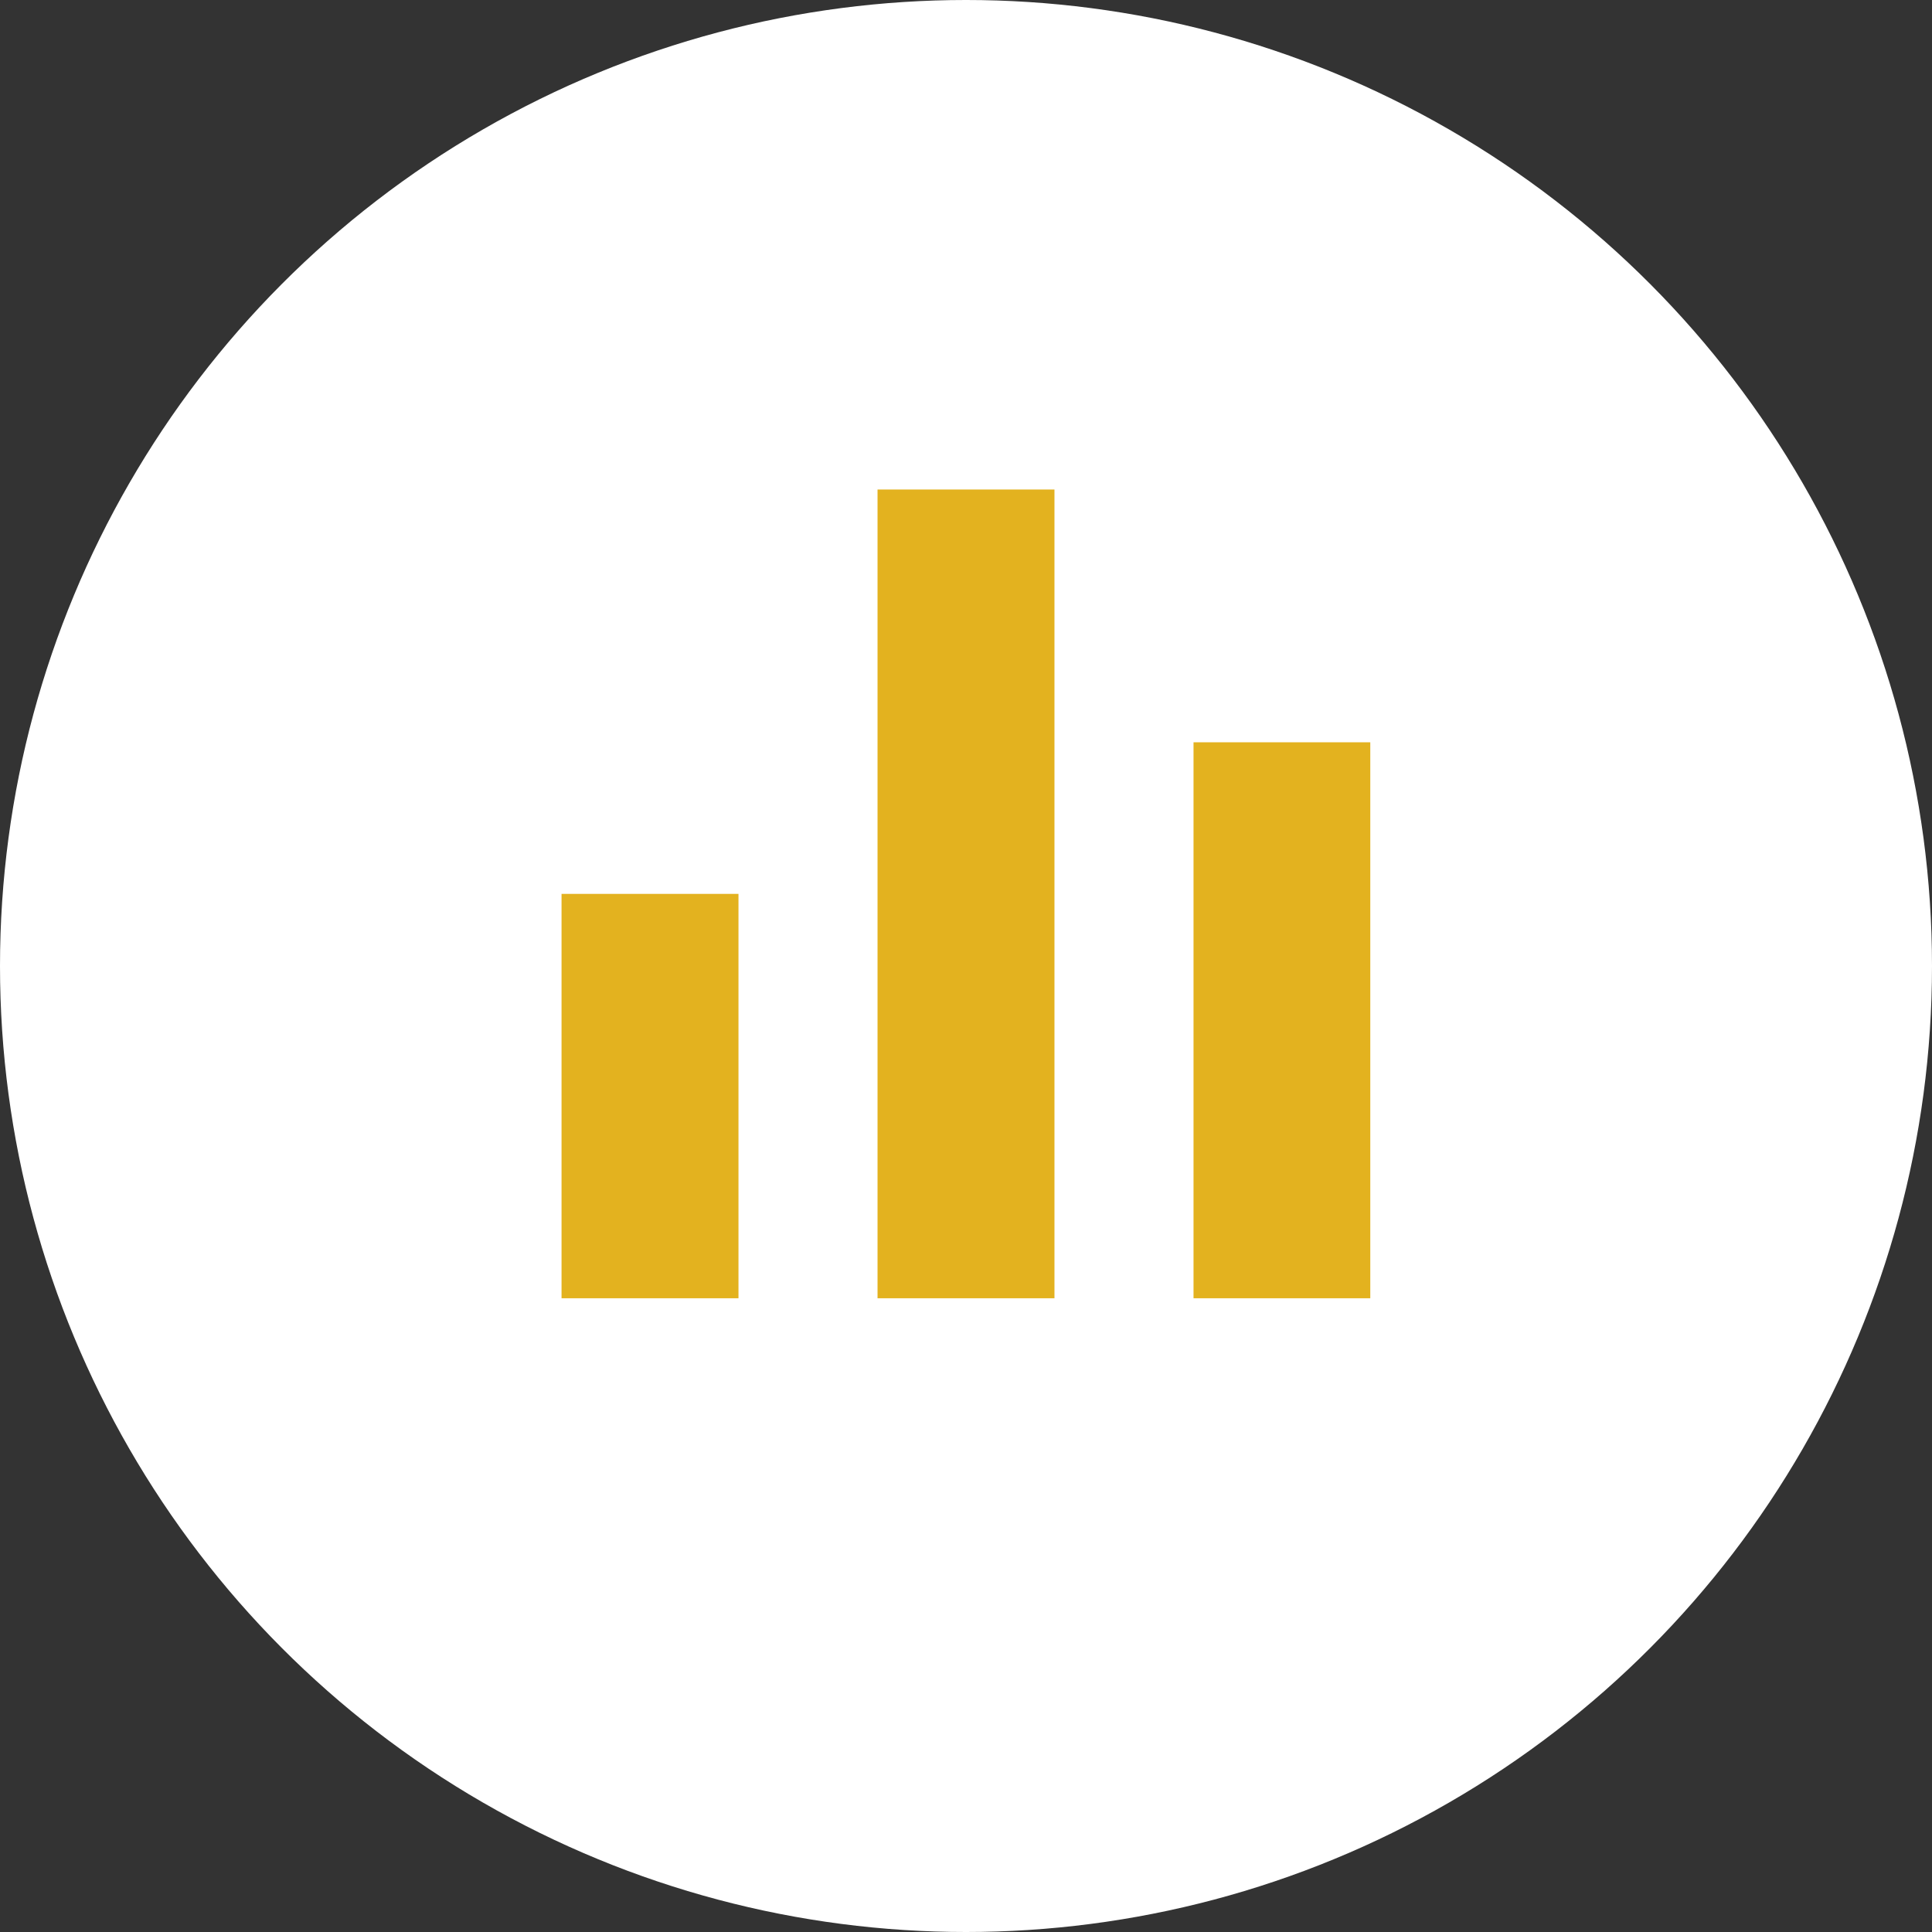 <?xml version="1.0"?>
<svg xmlns="http://www.w3.org/2000/svg" xmlns:xlink="http://www.w3.org/1999/xlink" width="43" height="43" viewBox="0 0 43 43">
  <rect x="0" y="0" width="43" height="43" fill="#333333" stroke="none"/>
  <defs>
    <clipPath id="clip-Icon-creer-maitriser">
      <rect width="43" height="43"/>
    </clipPath>
  </defs>
  <g id="Icon-creer-maitriser" clip-path="url(#clip-Icon-creer-maitriser)">
    <circle id="Ellipse_236" data-name="Ellipse 236" cx="21.5" cy="21.5" r="21.5" fill="#fff"/>
    <path id="equalizer_FILL0_wght400_GRAD0_opsz48" d="M160,274v-9h3.938v9Zm7.033,0V256h3.938v18Zm7.033,0V261.626H178V274Z" transform="translate(-147.502 -245.105)" fill="#e3b21f"/>
  </g>
</svg>
